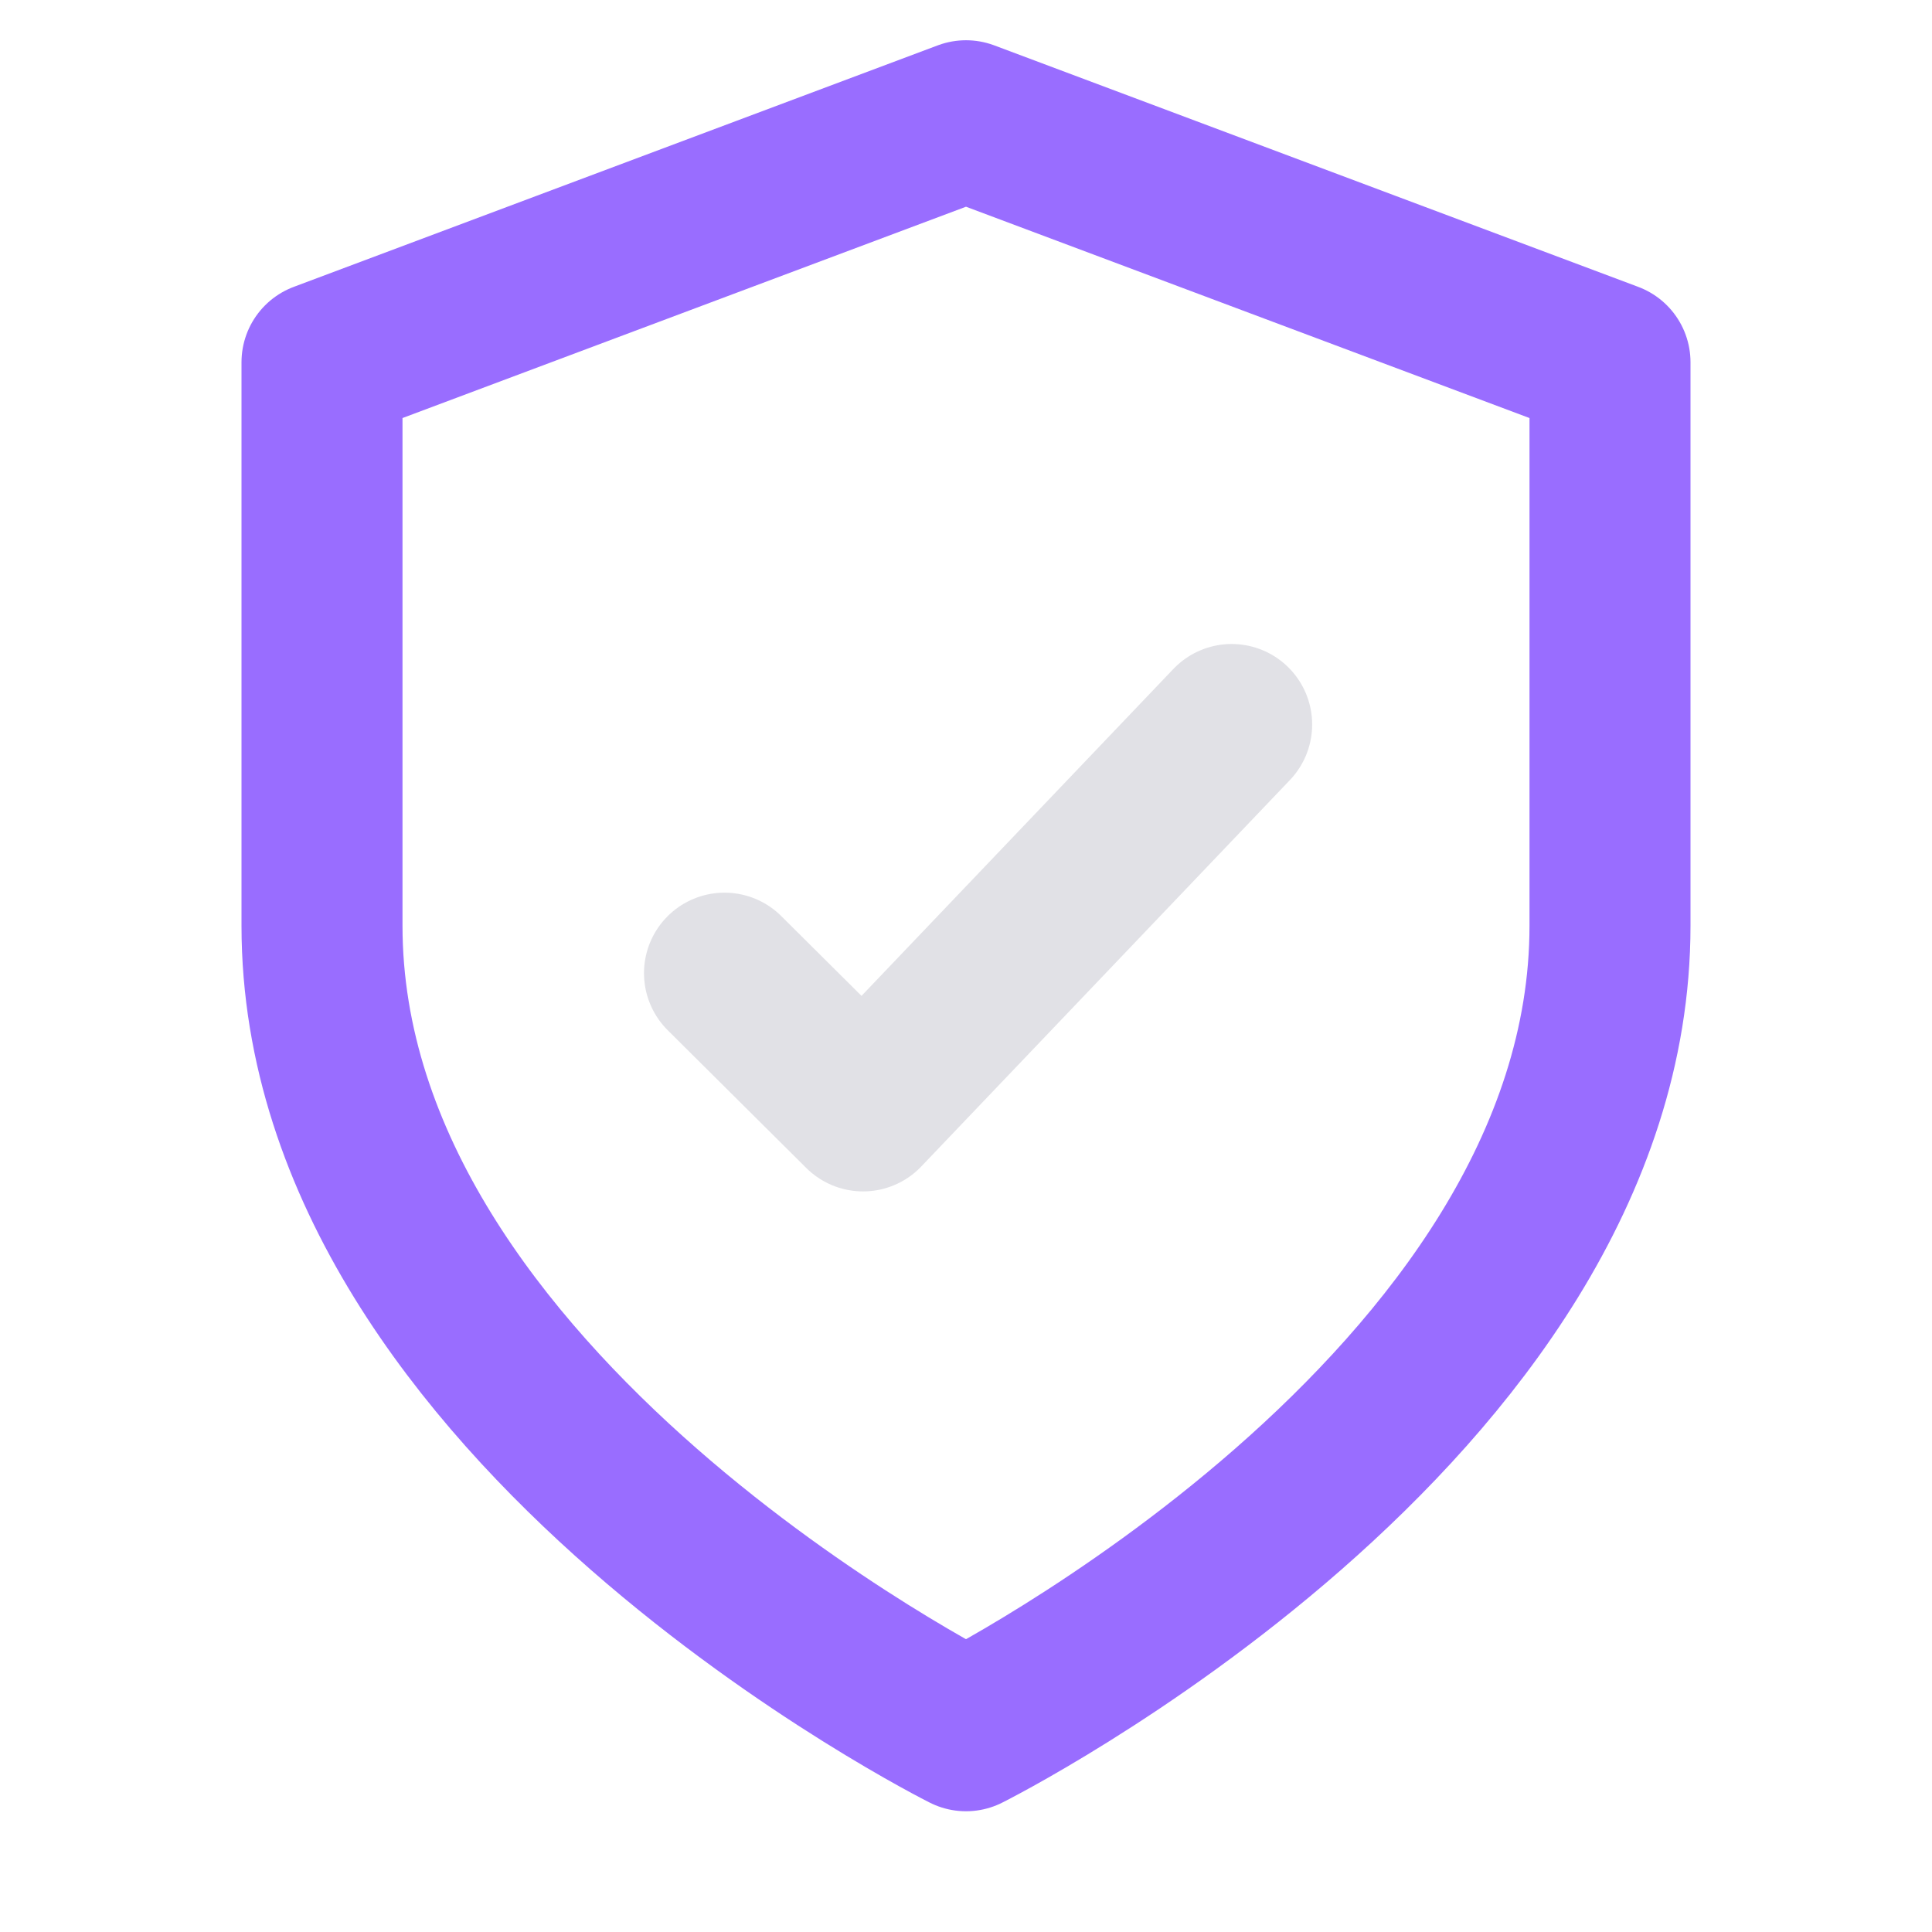<svg width="24" height="24" viewBox="0 0 24 24" fill="none" xmlns="http://www.w3.org/2000/svg">
<path d="M12 21.5C12 21.5 20 17.5 20 11.5V4.5L12 1.5L4 4.5V11.5C4 17.5 12 21.5 12 21.5Z" stroke="#996DFF" stroke-width="2" stroke-linecap="round" stroke-linejoin="round"/>
<path d="M15.3 9L10.721 13.8L9 12.089" stroke="#E1E1E6" stroke-width="2" stroke-linecap="round" stroke-linejoin="round"/>
</svg>
